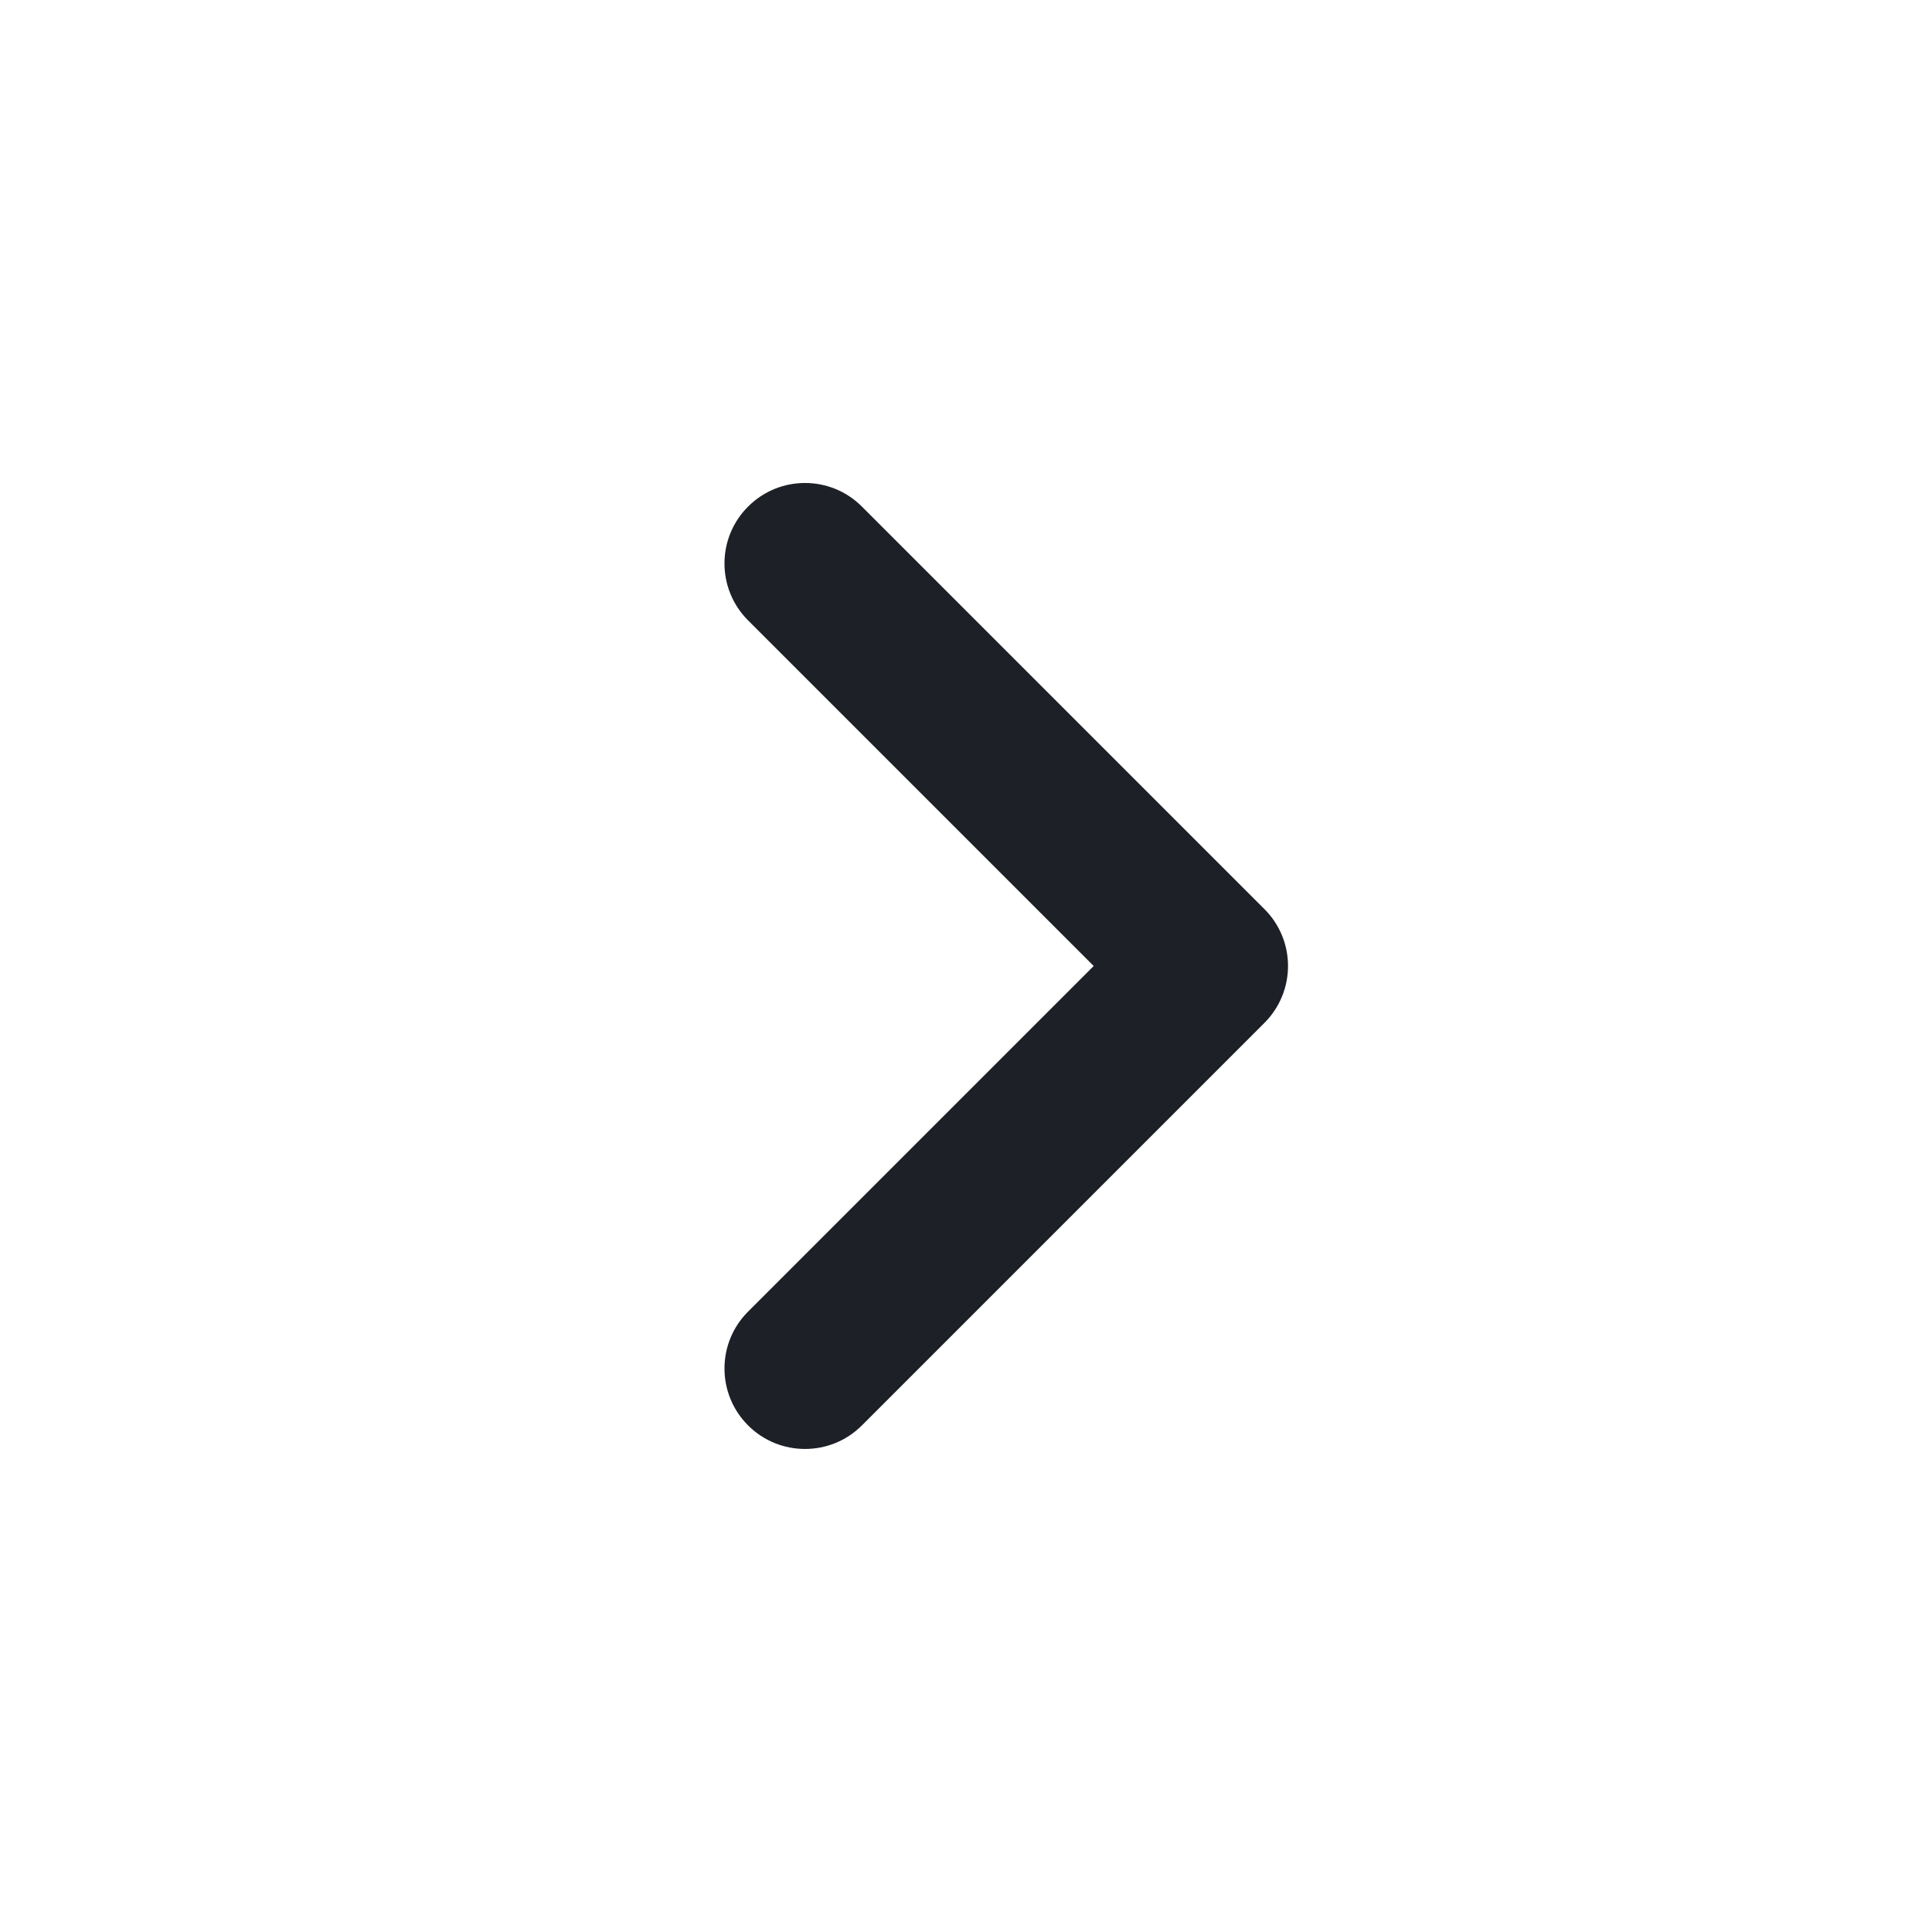 <svg width="24" height="24" viewBox="0 0 24 24" fill="none" xmlns="http://www.w3.org/2000/svg">
<path fill-rule="evenodd" clip-rule="evenodd" d="M15.707 12.707C16.098 12.316 16.098 11.683 15.707 11.293L10.707 6.293C10.317 5.902 9.683 5.902 9.293 6.293C8.902 6.683 8.902 7.316 9.293 7.707L13.586 12L9.293 16.293C8.902 16.683 8.902 17.316 9.293 17.707C9.683 18.097 10.317 18.097 10.707 17.707L15.707 12.707Z" fill="#1D2027"/>
</svg>
